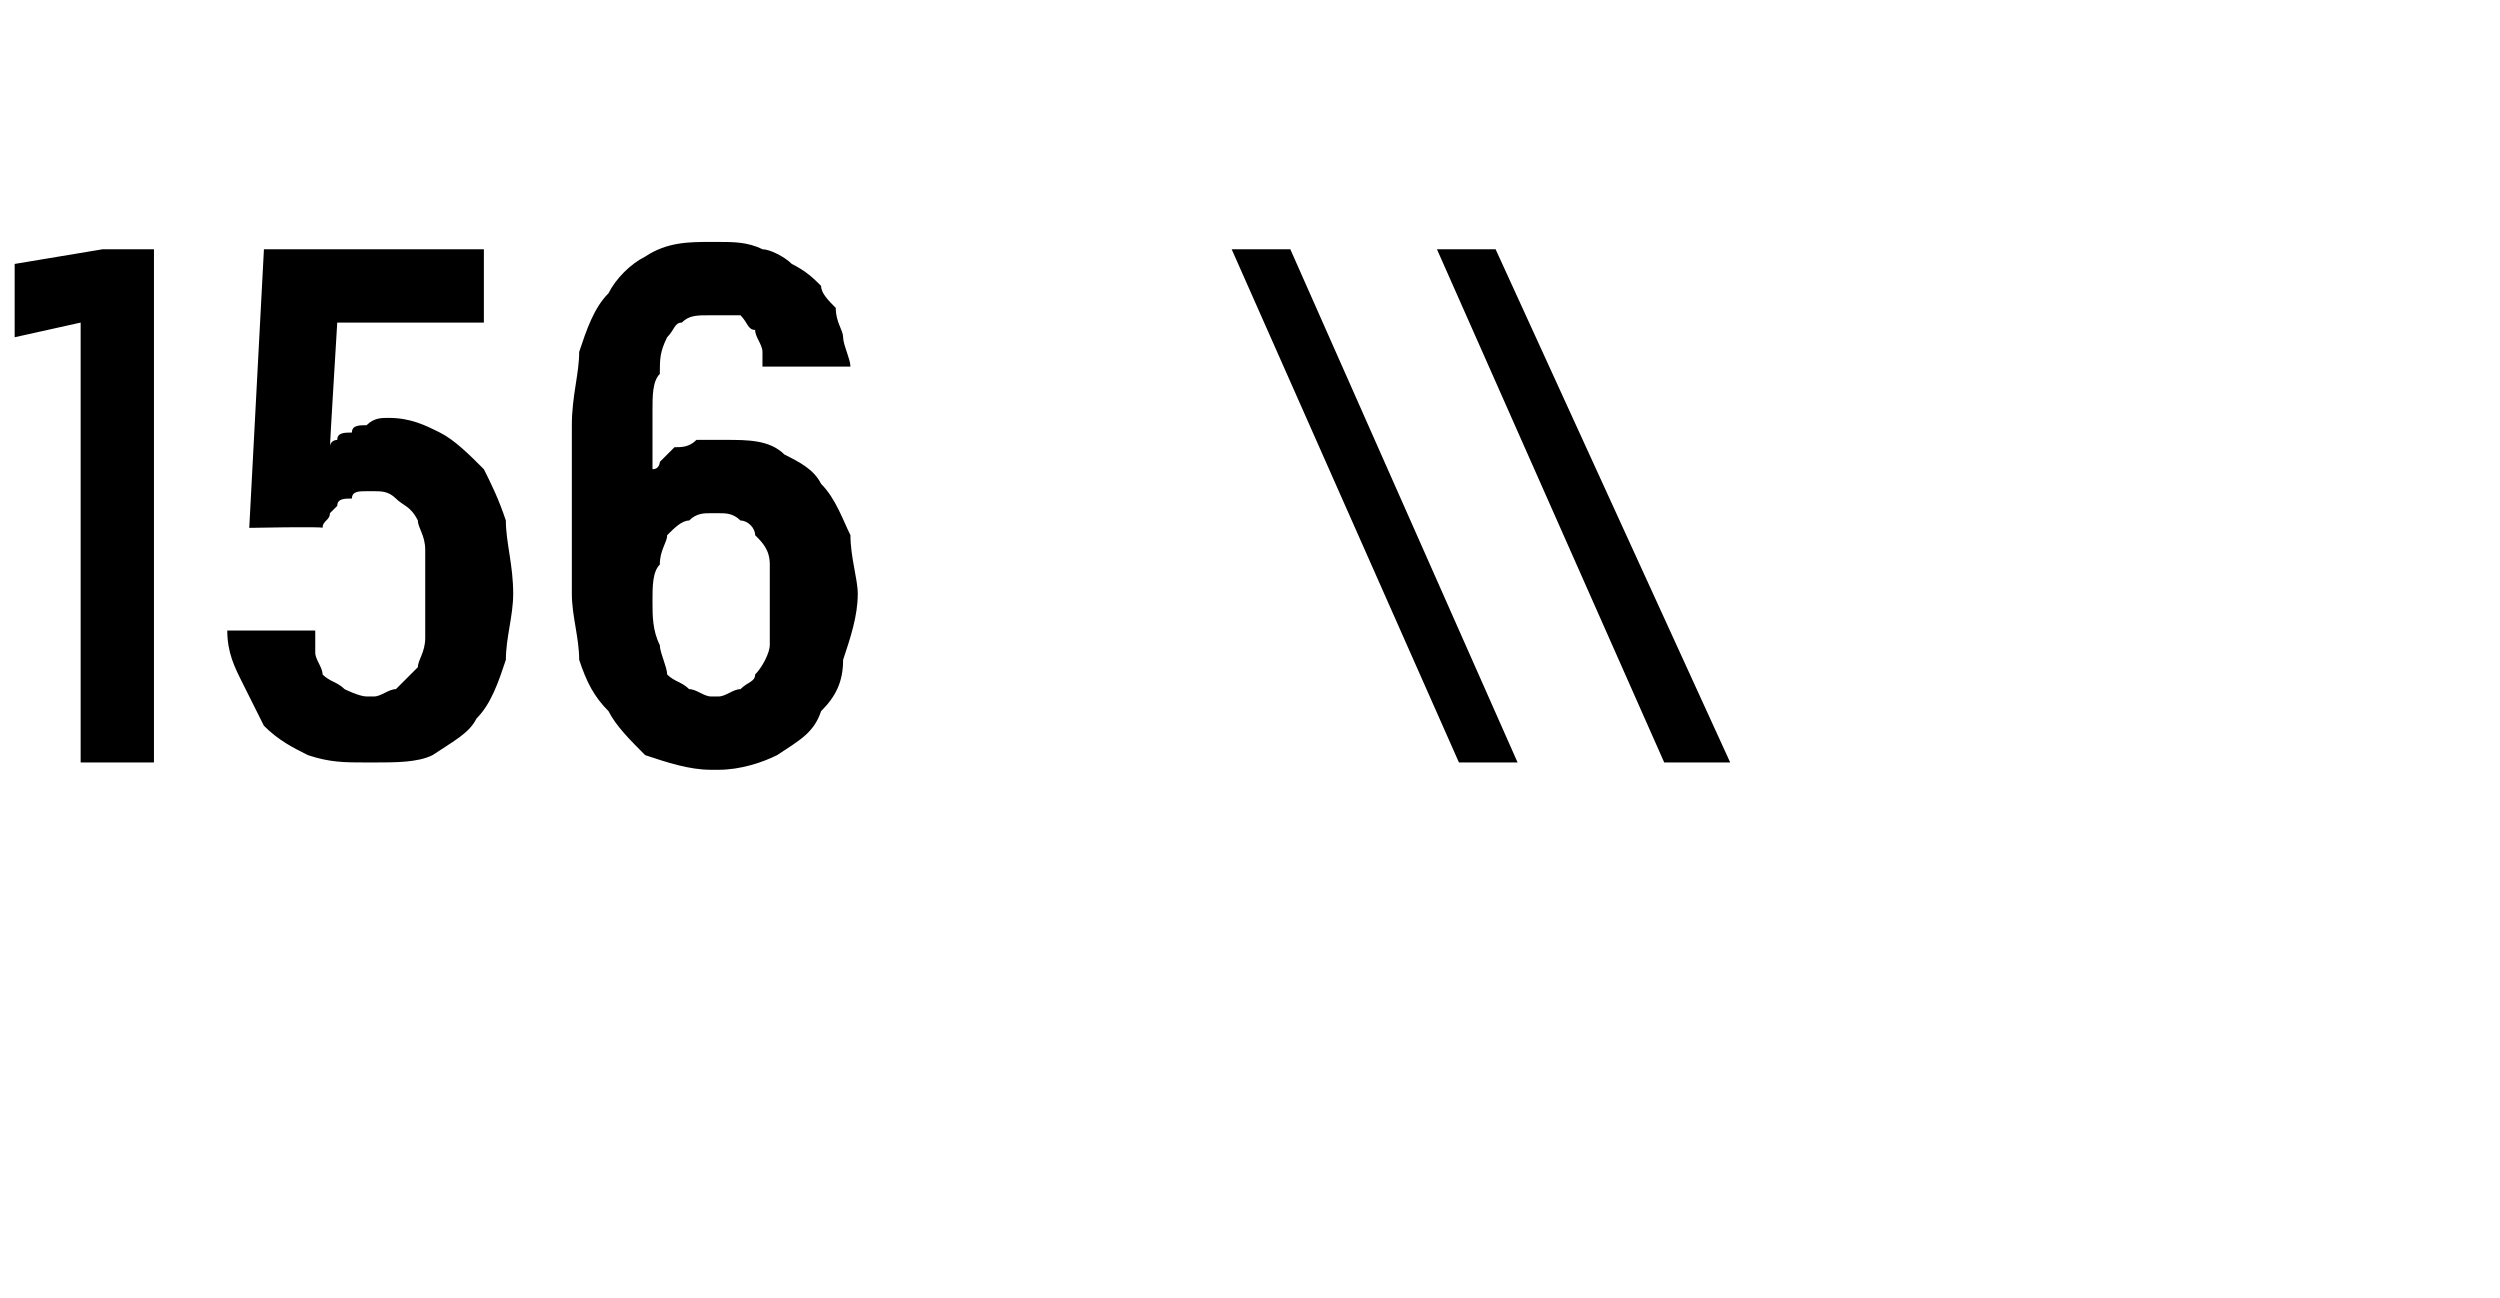 <?xml version="1.0" standalone="no"?>
<!DOCTYPE svg PUBLIC "-//W3C//DTD SVG 1.1//EN" "http://www.w3.org/Graphics/SVG/1.1/DTD/svg11.dtd">
<svg xmlns="http://www.w3.org/2000/svg" version="1.1" width="34.1px" height="17.7px" viewBox="0 -3 34.1 17.7" style="top:-3px">
  <desc>156 \\</desc>
  <defs/>
  <g id="Polygon535235">
    <path d="M 1.1 7.4 L 2.1 7.4 L 2.1 0.4 L 1.4 0.4 L 0.2 0.6 L 0.2 1.6 L 1.1 1.4 L 1.1 7.4 Z M 5 7.4 C 5 7.4 5.1 7.4 5.1 7.4 C 5.4 7.4 5.7 7.4 5.9 7.3 C 6.2 7.1 6.4 7 6.5 6.8 C 6.7 6.6 6.8 6.3 6.9 6 C 6.9 5.7 7 5.4 7 5.1 C 7 4.7 6.9 4.4 6.9 4.1 C 6.8 3.8 6.7 3.6 6.6 3.4 C 6.4 3.2 6.2 3 6 2.9 C 5.8 2.8 5.6 2.7 5.3 2.7 C 5.3 2.7 5.3 2.7 5.3 2.7 C 5.2 2.7 5.1 2.7 5 2.8 C 4.9 2.8 4.8 2.8 4.8 2.9 C 4.7 2.9 4.6 2.9 4.6 3 C 4.6 3 4.5 3 4.5 3.1 C 4.5 3.05 4.6 1.4 4.6 1.4 L 6.6 1.4 L 6.6 0.4 L 3.6 0.4 L 3.4 4.2 C 3.4 4.2 4.41 4.18 4.4 4.2 C 4.4 4.1 4.5 4.1 4.5 4 C 4.5 4 4.6 3.9 4.6 3.9 C 4.6 3.8 4.7 3.8 4.8 3.8 C 4.8 3.7 4.9 3.7 5 3.7 C 5 3.7 5.1 3.7 5.1 3.7 C 5.2 3.7 5.3 3.7 5.4 3.8 C 5.5 3.9 5.6 3.9 5.7 4.1 C 5.7 4.2 5.8 4.3 5.8 4.5 C 5.8 4.7 5.8 4.9 5.8 5.1 C 5.8 5.3 5.8 5.5 5.8 5.7 C 5.8 5.9 5.7 6 5.7 6.1 C 5.6 6.2 5.5 6.3 5.4 6.4 C 5.3 6.4 5.2 6.5 5.1 6.5 C 5.1 6.5 5 6.5 5 6.5 C 4.9 6.5 4.7 6.4 4.7 6.4 C 4.6 6.3 4.5 6.3 4.4 6.2 C 4.4 6.1 4.3 6 4.3 5.9 C 4.3 5.8 4.3 5.7 4.3 5.6 C 4.3 5.6 3.1 5.6 3.1 5.6 C 3.1 5.9 3.2 6.1 3.3 6.3 C 3.4 6.5 3.5 6.7 3.6 6.9 C 3.8 7.1 4 7.2 4.2 7.3 C 4.5 7.4 4.7 7.4 5 7.4 Z M 9.7 7.5 C 9.7 7.5 9.8 7.5 9.8 7.5 C 10.1 7.5 10.4 7.4 10.6 7.3 C 10.9 7.1 11.1 7 11.2 6.7 C 11.4 6.5 11.5 6.3 11.5 6 C 11.6 5.7 11.7 5.4 11.7 5.1 C 11.7 4.9 11.6 4.6 11.6 4.3 C 11.5 4.1 11.4 3.8 11.2 3.6 C 11.1 3.4 10.9 3.3 10.7 3.2 C 10.5 3 10.2 3 9.9 3 C 9.9 3 9.9 3 9.9 3 C 9.7 3 9.6 3 9.5 3 C 9.4 3.1 9.3 3.1 9.2 3.1 C 9.1 3.2 9.1 3.2 9 3.3 C 9 3.3 9 3.4 8.9 3.4 C 8.9 3.4 8.9 2.6 8.9 2.6 C 8.9 2.4 8.9 2.2 9 2.1 C 9 1.9 9 1.8 9.1 1.6 C 9.2 1.5 9.2 1.4 9.3 1.4 C 9.4 1.3 9.5 1.3 9.7 1.3 C 9.7 1.3 9.7 1.3 9.7 1.3 C 9.9 1.3 10 1.3 10.1 1.3 C 10.2 1.4 10.2 1.5 10.3 1.5 C 10.3 1.6 10.4 1.7 10.4 1.8 C 10.4 1.8 10.4 1.9 10.4 2 C 10.4 2 11.6 2 11.6 2 C 11.6 1.9 11.5 1.7 11.5 1.6 C 11.5 1.5 11.4 1.4 11.4 1.2 C 11.3 1.1 11.2 1 11.2 0.9 C 11.1 0.8 11 0.7 10.8 0.6 C 10.7 0.5 10.5 0.4 10.4 0.4 C 10.2 0.3 10 0.3 9.8 0.3 C 9.8 0.3 9.7 0.3 9.7 0.3 C 9.4 0.3 9.1 0.3 8.8 0.5 C 8.6 0.6 8.4 0.8 8.3 1 C 8.1 1.2 8 1.5 7.9 1.8 C 7.9 2.1 7.8 2.4 7.8 2.8 C 7.8 2.8 7.8 5.1 7.8 5.1 C 7.8 5.4 7.9 5.7 7.9 6 C 8 6.3 8.1 6.5 8.3 6.7 C 8.4 6.9 8.6 7.1 8.8 7.3 C 9.1 7.4 9.4 7.5 9.7 7.5 Z M 9.8 6.5 C 9.8 6.5 9.7 6.5 9.7 6.5 C 9.6 6.5 9.5 6.4 9.4 6.4 C 9.3 6.3 9.2 6.3 9.1 6.2 C 9.1 6.1 9 5.9 9 5.8 C 8.9 5.6 8.9 5.4 8.9 5.2 C 8.9 5 8.9 4.8 9 4.7 C 9 4.5 9.1 4.4 9.1 4.3 C 9.2 4.2 9.3 4.1 9.4 4.1 C 9.5 4 9.6 4 9.7 4 C 9.7 4 9.8 4 9.8 4 C 9.9 4 10 4 10.1 4.1 C 10.2 4.1 10.3 4.2 10.3 4.3 C 10.4 4.4 10.5 4.5 10.5 4.7 C 10.5 4.8 10.5 5 10.5 5.2 C 10.5 5.4 10.5 5.6 10.5 5.8 C 10.5 5.9 10.4 6.1 10.3 6.2 C 10.3 6.3 10.2 6.3 10.1 6.4 C 10 6.4 9.9 6.5 9.8 6.5 Z M 19.9 7.4 L 20.7 7.4 L 17.6 0.4 L 16.8 0.4 L 19.9 7.4 Z M 22.7 7.4 L 23.6 7.4 L 20.4 0.4 L 19.6 0.4 L 22.7 7.4 Z " stroke="none" fill="#000"/>
  </g>
</svg>